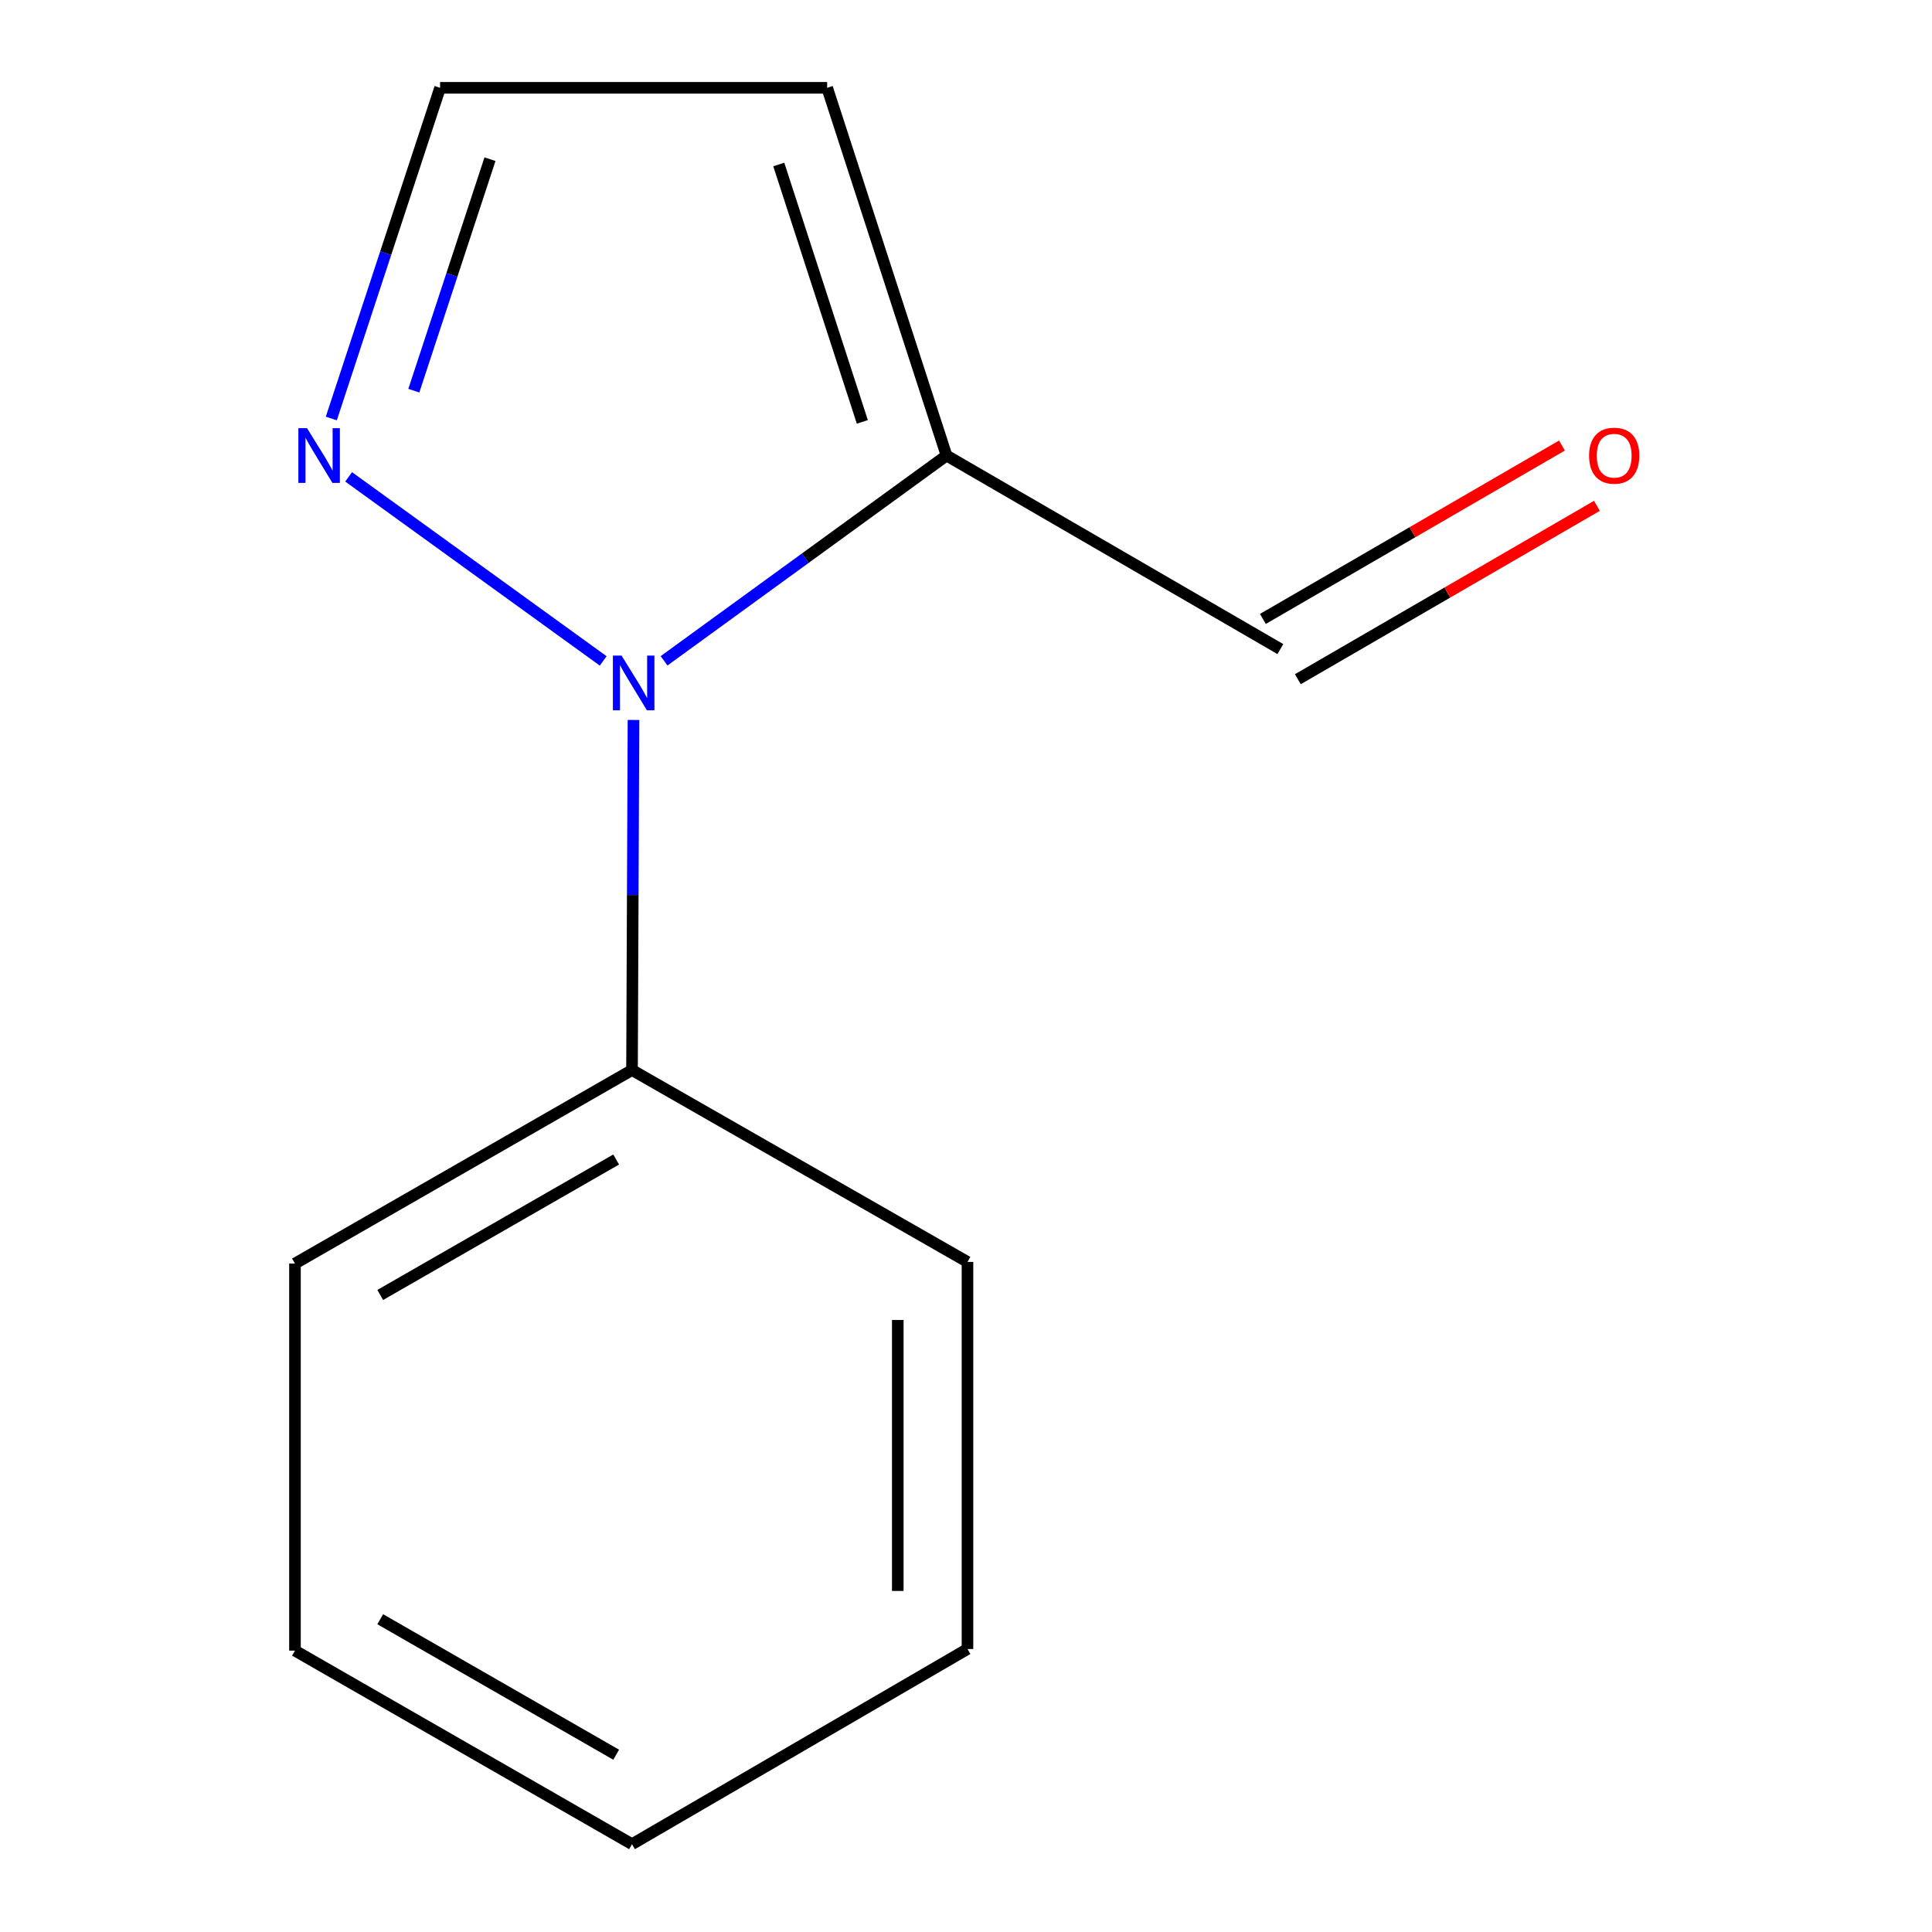 <?xml version='1.0' encoding='iso-8859-1'?>
<svg version='1.1' baseProfile='full'
              xmlns='http://www.w3.org/2000/svg'
                      xmlns:rdkit='http://www.rdkit.org/xml'
                      xmlns:xlink='http://www.w3.org/1999/xlink'
                  xml:space='preserve'
width='1000px' height='1000px' viewBox='0 0 1000 1000'>
<!-- END OF HEADER -->
<rect style='opacity:1.0;fill:#FFFFFF;stroke:none' width='1000' height='1000' x='0' y='0'> </rect>
<path class='bond-0' d='M 343.718,342.039 L 416.82,288.91' style='fill:none;fill-rule:evenodd;stroke:#0000FF;stroke-width:6px;stroke-linecap:butt;stroke-linejoin:miter;stroke-opacity:1' />
<path class='bond-0' d='M 416.82,288.91 L 489.922,235.782' style='fill:none;fill-rule:evenodd;stroke:#000000;stroke-width:6px;stroke-linecap:butt;stroke-linejoin:miter;stroke-opacity:1' />
<path class='bond-1' d='M 312.211,342.086 L 180.457,246.827' style='fill:none;fill-rule:evenodd;stroke:#0000FF;stroke-width:6px;stroke-linecap:butt;stroke-linejoin:miter;stroke-opacity:1' />
<path class='bond-4' d='M 327.892,372.651 L 327.512,463.25' style='fill:none;fill-rule:evenodd;stroke:#0000FF;stroke-width:6px;stroke-linecap:butt;stroke-linejoin:miter;stroke-opacity:1' />
<path class='bond-4' d='M 327.512,463.25 L 327.131,553.85' style='fill:none;fill-rule:evenodd;stroke:#000000;stroke-width:6px;stroke-linecap:butt;stroke-linejoin:miter;stroke-opacity:1' />
<path class='bond-2' d='M 489.922,235.782 L 428.137,45.455' style='fill:none;fill-rule:evenodd;stroke:#000000;stroke-width:6px;stroke-linecap:butt;stroke-linejoin:miter;stroke-opacity:1' />
<path class='bond-2' d='M 446.344,218.371 L 403.094,85.142' style='fill:none;fill-rule:evenodd;stroke:#000000;stroke-width:6px;stroke-linecap:butt;stroke-linejoin:miter;stroke-opacity:1' />
<path class='bond-5' d='M 489.922,235.782 L 662.714,335.966' style='fill:none;fill-rule:evenodd;stroke:#000000;stroke-width:6px;stroke-linecap:butt;stroke-linejoin:miter;stroke-opacity:1' />
<path class='bond-3' d='M 171.487,216.613 L 199.638,131.034' style='fill:none;fill-rule:evenodd;stroke:#0000FF;stroke-width:6px;stroke-linecap:butt;stroke-linejoin:miter;stroke-opacity:1' />
<path class='bond-3' d='M 199.638,131.034 L 227.789,45.455' style='fill:none;fill-rule:evenodd;stroke:#000000;stroke-width:6px;stroke-linecap:butt;stroke-linejoin:miter;stroke-opacity:1' />
<path class='bond-3' d='M 214.199,202.211 L 233.905,142.306' style='fill:none;fill-rule:evenodd;stroke:#0000FF;stroke-width:6px;stroke-linecap:butt;stroke-linejoin:miter;stroke-opacity:1' />
<path class='bond-3' d='M 233.905,142.306 L 253.611,82.4' style='fill:none;fill-rule:evenodd;stroke:#000000;stroke-width:6px;stroke-linecap:butt;stroke-linejoin:miter;stroke-opacity:1' />
<path class='bond-12' d='M 428.137,45.455 L 227.789,45.455' style='fill:none;fill-rule:evenodd;stroke:#000000;stroke-width:6px;stroke-linecap:butt;stroke-linejoin:miter;stroke-opacity:1' />
<path class='bond-7' d='M 327.131,553.85 L 152.676,654.014' style='fill:none;fill-rule:evenodd;stroke:#000000;stroke-width:6px;stroke-linecap:butt;stroke-linejoin:miter;stroke-opacity:1' />
<path class='bond-7' d='M 318.924,600.158 L 196.806,670.273' style='fill:none;fill-rule:evenodd;stroke:#000000;stroke-width:6px;stroke-linecap:butt;stroke-linejoin:miter;stroke-opacity:1' />
<path class='bond-8' d='M 327.131,553.85 L 500.764,653.172' style='fill:none;fill-rule:evenodd;stroke:#000000;stroke-width:6px;stroke-linecap:butt;stroke-linejoin:miter;stroke-opacity:1' />
<path class='bond-6' d='M 671.761,351.57 L 749.16,306.694' style='fill:none;fill-rule:evenodd;stroke:#000000;stroke-width:6px;stroke-linecap:butt;stroke-linejoin:miter;stroke-opacity:1' />
<path class='bond-6' d='M 749.16,306.694 L 826.56,261.818' style='fill:none;fill-rule:evenodd;stroke:#FF0000;stroke-width:6px;stroke-linecap:butt;stroke-linejoin:miter;stroke-opacity:1' />
<path class='bond-6' d='M 653.667,320.362 L 731.066,275.487' style='fill:none;fill-rule:evenodd;stroke:#000000;stroke-width:6px;stroke-linecap:butt;stroke-linejoin:miter;stroke-opacity:1' />
<path class='bond-6' d='M 731.066,275.487 L 808.466,230.611' style='fill:none;fill-rule:evenodd;stroke:#FF0000;stroke-width:6px;stroke-linecap:butt;stroke-linejoin:miter;stroke-opacity:1' />
<path class='bond-10' d='M 152.676,654.014 L 152.676,854.361' style='fill:none;fill-rule:evenodd;stroke:#000000;stroke-width:6px;stroke-linecap:butt;stroke-linejoin:miter;stroke-opacity:1' />
<path class='bond-9' d='M 500.764,653.172 L 500.764,853.52' style='fill:none;fill-rule:evenodd;stroke:#000000;stroke-width:6px;stroke-linecap:butt;stroke-linejoin:miter;stroke-opacity:1' />
<path class='bond-9' d='M 464.691,683.224 L 464.691,823.468' style='fill:none;fill-rule:evenodd;stroke:#000000;stroke-width:6px;stroke-linecap:butt;stroke-linejoin:miter;stroke-opacity:1' />
<path class='bond-11' d='M 500.764,853.52 L 327.131,954.545' style='fill:none;fill-rule:evenodd;stroke:#000000;stroke-width:6px;stroke-linecap:butt;stroke-linejoin:miter;stroke-opacity:1' />
<path class='bond-13' d='M 152.676,854.361 L 327.131,954.545' style='fill:none;fill-rule:evenodd;stroke:#000000;stroke-width:6px;stroke-linecap:butt;stroke-linejoin:miter;stroke-opacity:1' />
<path class='bond-13' d='M 196.808,838.107 L 318.927,908.236' style='fill:none;fill-rule:evenodd;stroke:#000000;stroke-width:6px;stroke-linecap:butt;stroke-linejoin:miter;stroke-opacity:1' />
<path  class='atom-0' d='M 321.713 339.322
L 330.993 354.322
Q 331.913 355.802, 333.393 358.482
Q 334.873 361.162, 334.953 361.322
L 334.953 339.322
L 338.713 339.322
L 338.713 367.642
L 334.833 367.642
L 324.873 351.242
Q 323.713 349.322, 322.473 347.122
Q 321.273 344.922, 320.913 344.242
L 320.913 367.642
L 317.233 367.642
L 317.233 339.322
L 321.713 339.322
' fill='#0000FF'/>
<path  class='atom-2' d='M 158.921 221.622
L 168.201 236.622
Q 169.121 238.102, 170.601 240.782
Q 172.081 243.462, 172.161 243.622
L 172.161 221.622
L 175.921 221.622
L 175.921 249.942
L 172.041 249.942
L 162.081 233.542
Q 160.921 231.622, 159.681 229.422
Q 158.481 227.222, 158.121 226.542
L 158.121 249.942
L 154.441 249.942
L 154.441 221.622
L 158.921 221.622
' fill='#0000FF'/>
<path  class='atom-7' d='M 822.506 235.862
Q 822.506 229.062, 825.866 225.262
Q 829.226 221.462, 835.506 221.462
Q 841.786 221.462, 845.146 225.262
Q 848.506 229.062, 848.506 235.862
Q 848.506 242.742, 845.106 246.662
Q 841.706 250.542, 835.506 250.542
Q 829.266 250.542, 825.866 246.662
Q 822.506 242.782, 822.506 235.862
M 835.506 247.342
Q 839.826 247.342, 842.146 244.462
Q 844.506 241.542, 844.506 235.862
Q 844.506 230.302, 842.146 227.502
Q 839.826 224.662, 835.506 224.662
Q 831.186 224.662, 828.826 227.462
Q 826.506 230.262, 826.506 235.862
Q 826.506 241.582, 828.826 244.462
Q 831.186 247.342, 835.506 247.342
' fill='#FF0000'/>
</svg>
